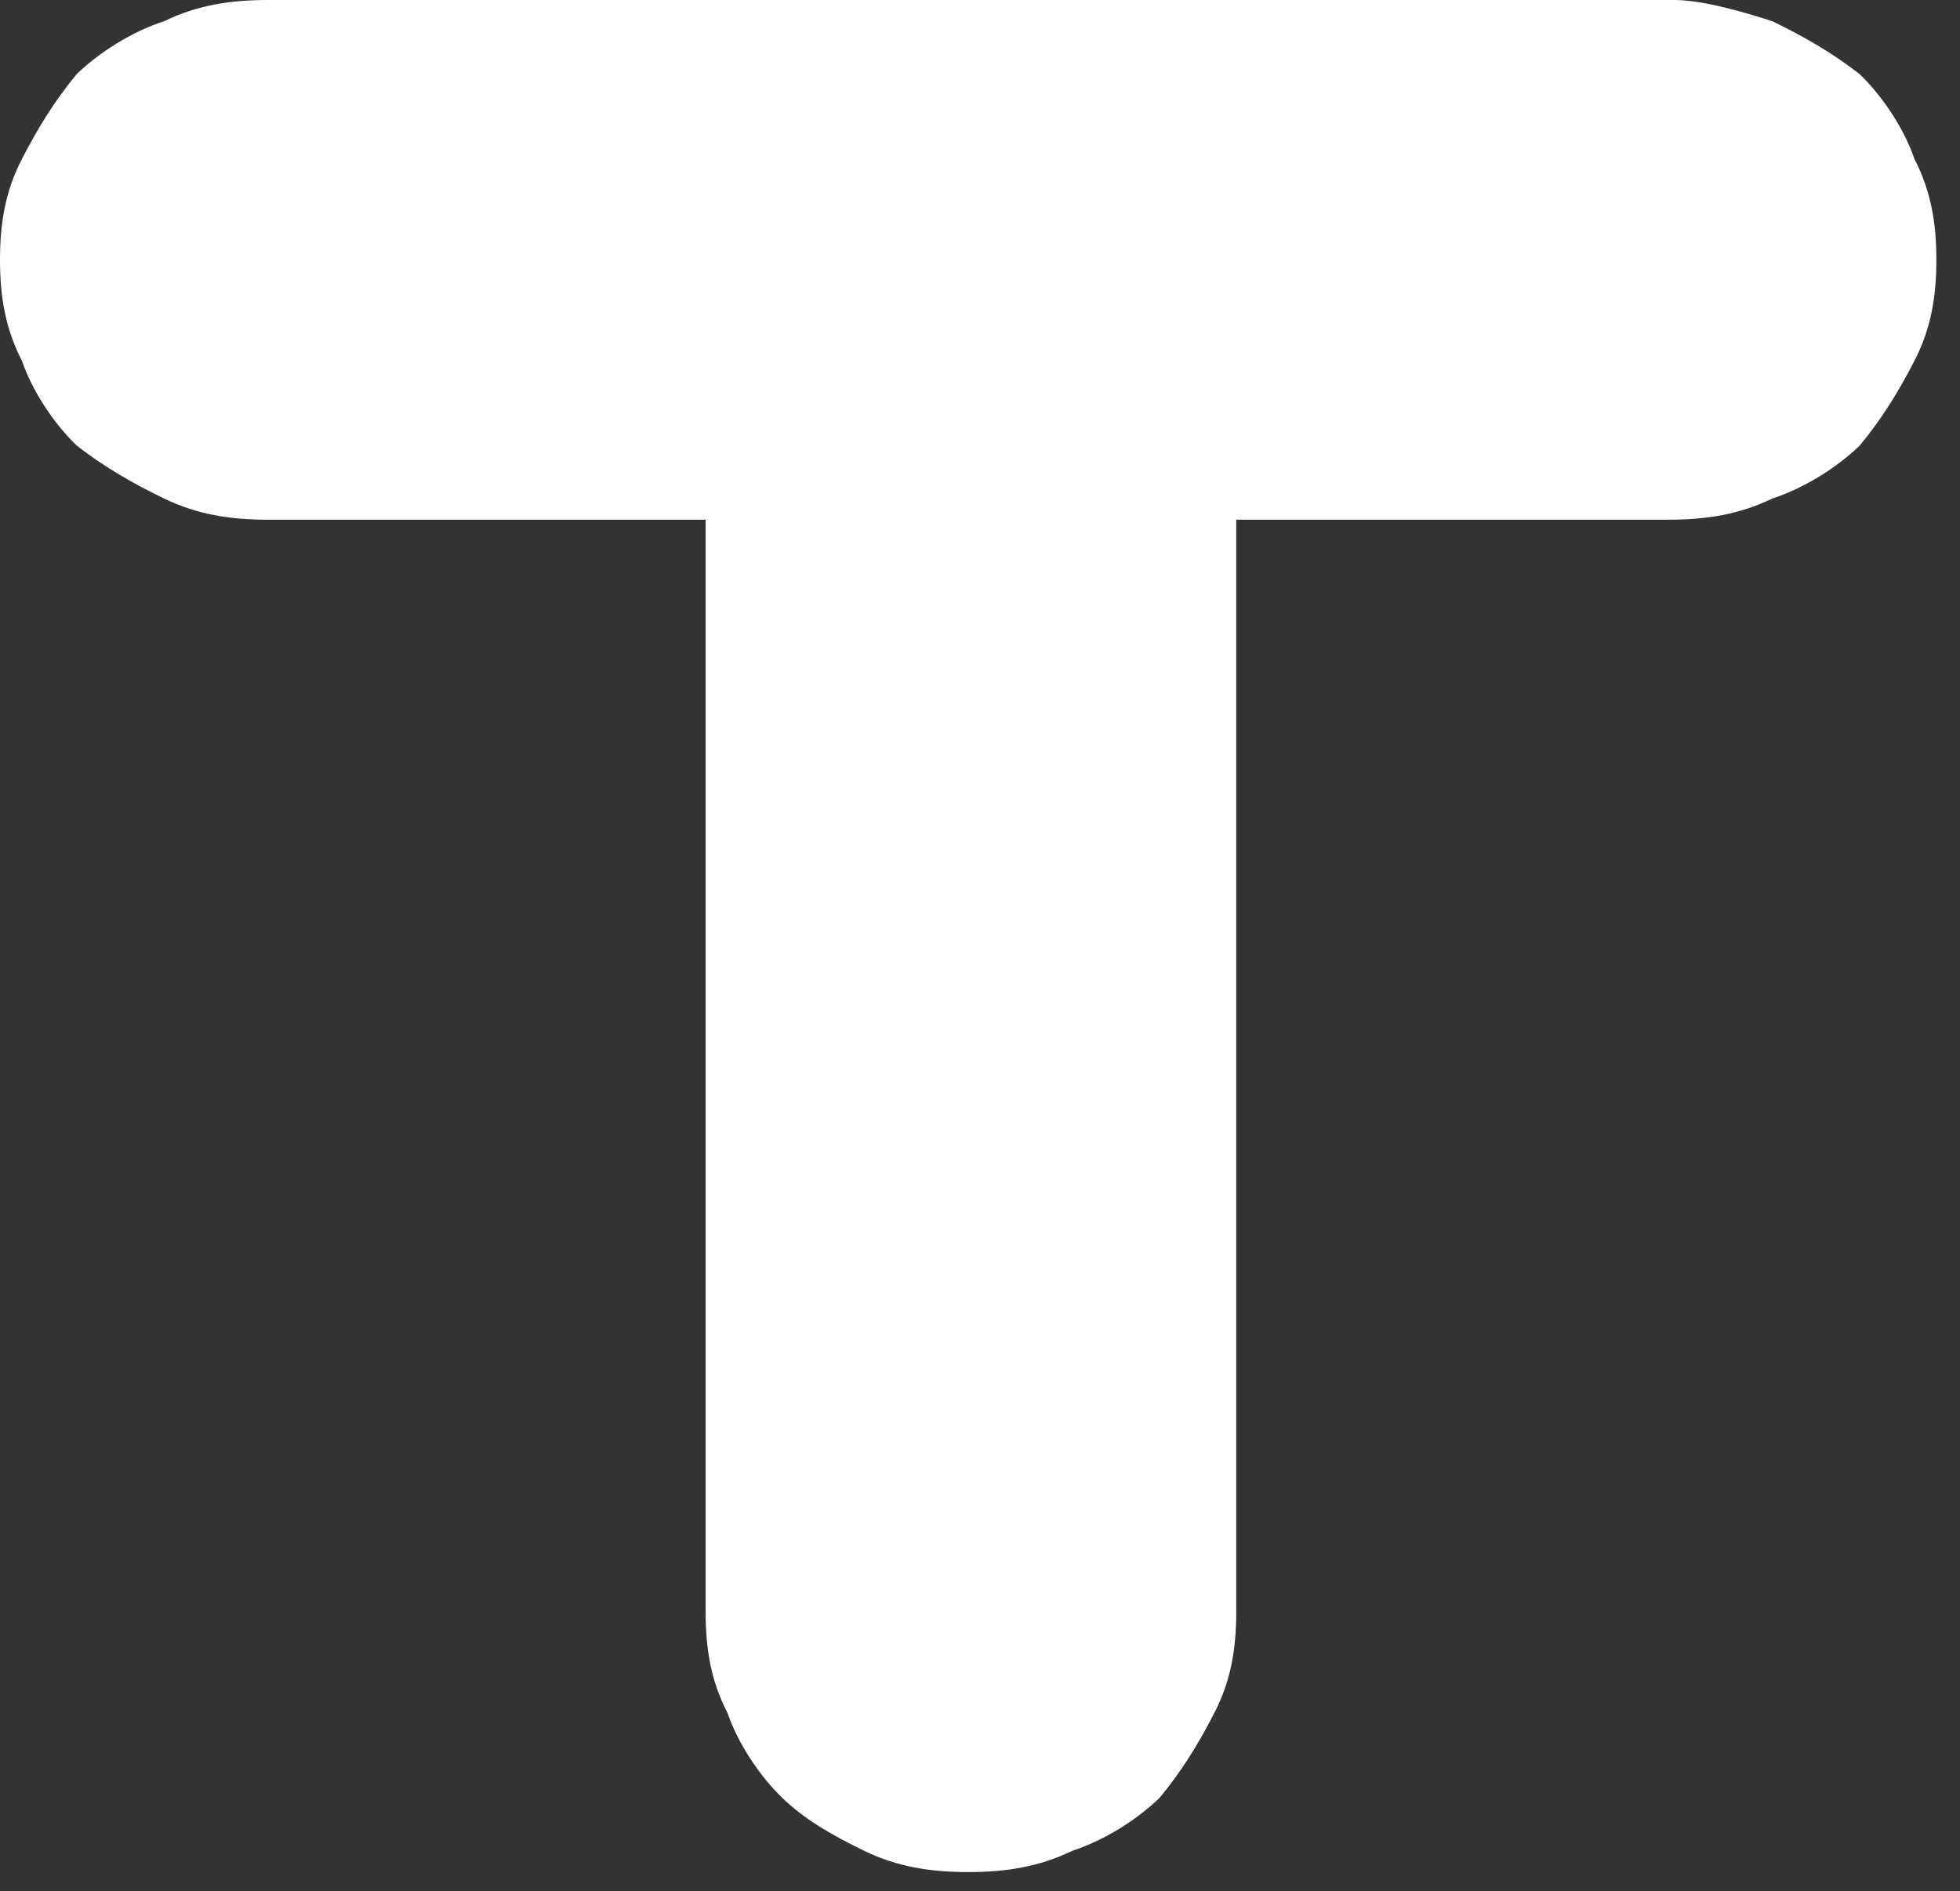 <?xml version="1.0" encoding="utf-8"?>
<svg xmlns="http://www.w3.org/2000/svg" fill="none" height="100%" overflow="visible" preserveAspectRatio="none" style="display: block;" viewBox="0 0 57 55" width="100%">
<rect x="0" y="0" width="57" height="55" fill="#333333" stroke="none"/>
<path d="M51.541 0.617C52.496 1.08 53.291 1.542 54.086 2.159C54.723 2.776 55.359 3.701 55.677 4.627C56.154 5.552 56.313 6.478 56.313 7.557C56.313 8.637 56.154 9.562 55.677 10.488C55.2 11.413 54.723 12.184 54.086 12.955C53.45 13.572 52.496 14.189 51.541 14.498C50.587 14.96 49.632 15.114 48.519 15.114H35.952V46.886C35.952 47.965 35.792 48.891 35.315 49.816C34.838 50.741 34.361 51.512 33.724 52.283C33.088 52.901 32.134 53.517 31.179 53.826C30.225 54.288 29.27 54.443 28.157 54.443C27.043 54.443 26.089 54.288 25.134 53.826C24.18 53.363 23.384 52.901 22.748 52.283C22.112 51.667 21.476 50.741 21.157 49.816C20.68 48.891 20.521 47.965 20.521 46.886V15.114H7.795C6.681 15.114 5.727 14.96 4.772 14.498C3.818 14.035 3.022 13.572 2.227 12.955C1.591 12.338 0.954 11.413 0.636 10.488C0.159 9.562 0 8.637 0 7.557C0 6.478 0.159 5.552 0.636 4.627C1.114 3.701 1.591 2.93 2.227 2.159C2.863 1.542 3.818 0.925 4.772 0.617C5.727 0.154 6.681 0 7.795 0H48.678C49.473 0 50.587 0.308 51.541 0.617Z" fill="white" id="Vector"/>
</svg>